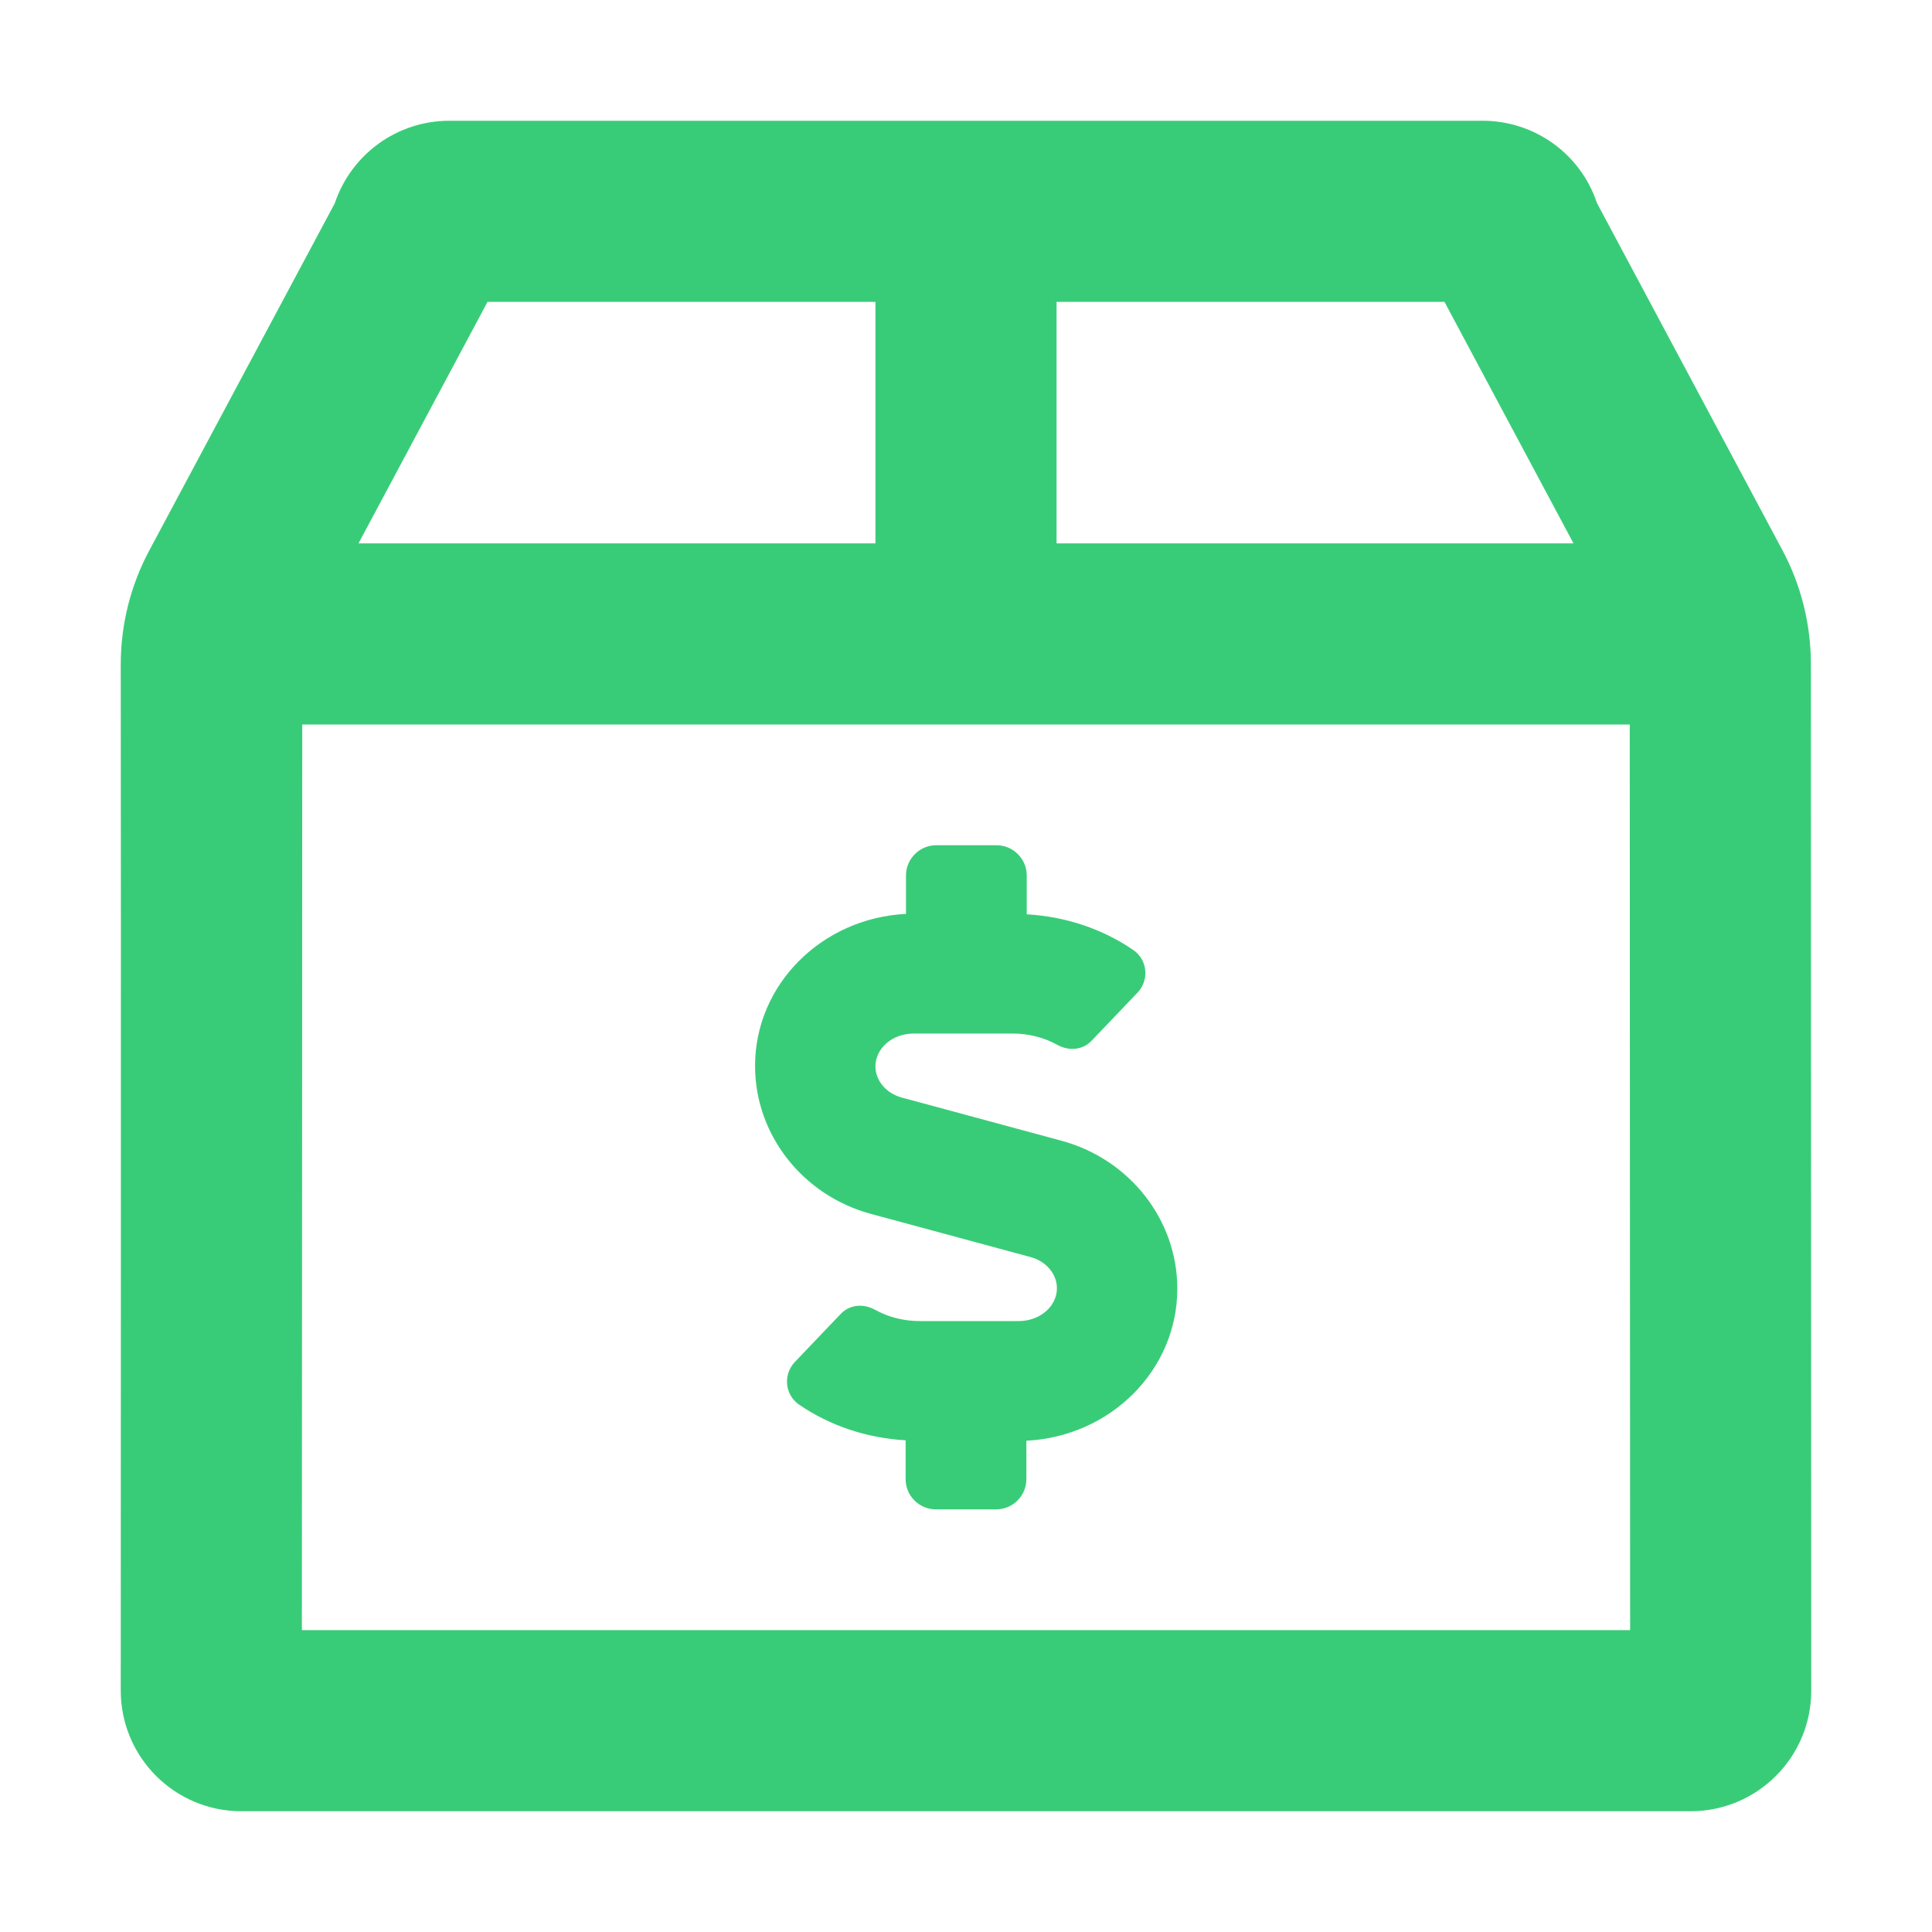 <svg width="32" height="32" viewBox="0 0 32 32" fill="none" xmlns="http://www.w3.org/2000/svg">
<path d="M29.994 11C29.994 10.338 29.831 9.688 29.519 9.106L26.45 3.362C26.181 2.55 25.419 2 24.556 2H7.444C6.581 2 5.819 2.55 5.544 3.369L2.475 9.113C2.163 9.694 2 10.344 2 11.006C2.006 14.787 2 28 2 28C2 29.106 2.894 30 4 30H28C29.106 30 30 29.106 30 28C30 28 29.994 14.787 29.994 11ZM17.5 5H23.925L26.062 9H17.5V5ZM8.075 5H14.5V9H5.938L8.075 5ZM5 27C5 24.719 5.006 16.781 5.006 12H26.994C26.994 16.781 27 24.719 27 27H5ZM17.581 18.894L14.944 18.181C14.681 18.113 14.5 17.9 14.5 17.663C14.5 17.363 14.781 17.119 15.131 17.119H16.775C17.031 17.119 17.288 17.181 17.512 17.306C17.706 17.413 17.938 17.394 18.087 17.231L18.844 16.438C19.038 16.231 19.006 15.9 18.775 15.738C18.256 15.381 17.644 15.181 17.006 15.144V14.5C17.006 14.225 16.781 14 16.506 14H15.506C15.231 14 15.006 14.225 15.006 14.5V15.137C13.619 15.206 12.506 16.3 12.506 17.656C12.506 18.794 13.294 19.8 14.425 20.106L17.062 20.819C17.325 20.887 17.506 21.1 17.506 21.337C17.506 21.637 17.225 21.881 16.875 21.881H15.231C14.975 21.881 14.719 21.819 14.494 21.694C14.3 21.587 14.069 21.606 13.919 21.769L13.162 22.562C12.969 22.769 13 23.1 13.231 23.262C13.75 23.619 14.363 23.819 15 23.856V24.5C15 24.775 15.225 25 15.5 25H16.5C16.775 25 17 24.775 17 24.5V23.863C18.387 23.794 19.5 22.7 19.5 21.344C19.5 20.206 18.712 19.2 17.581 18.894Z" fill="#39CC78"/>
</svg>
